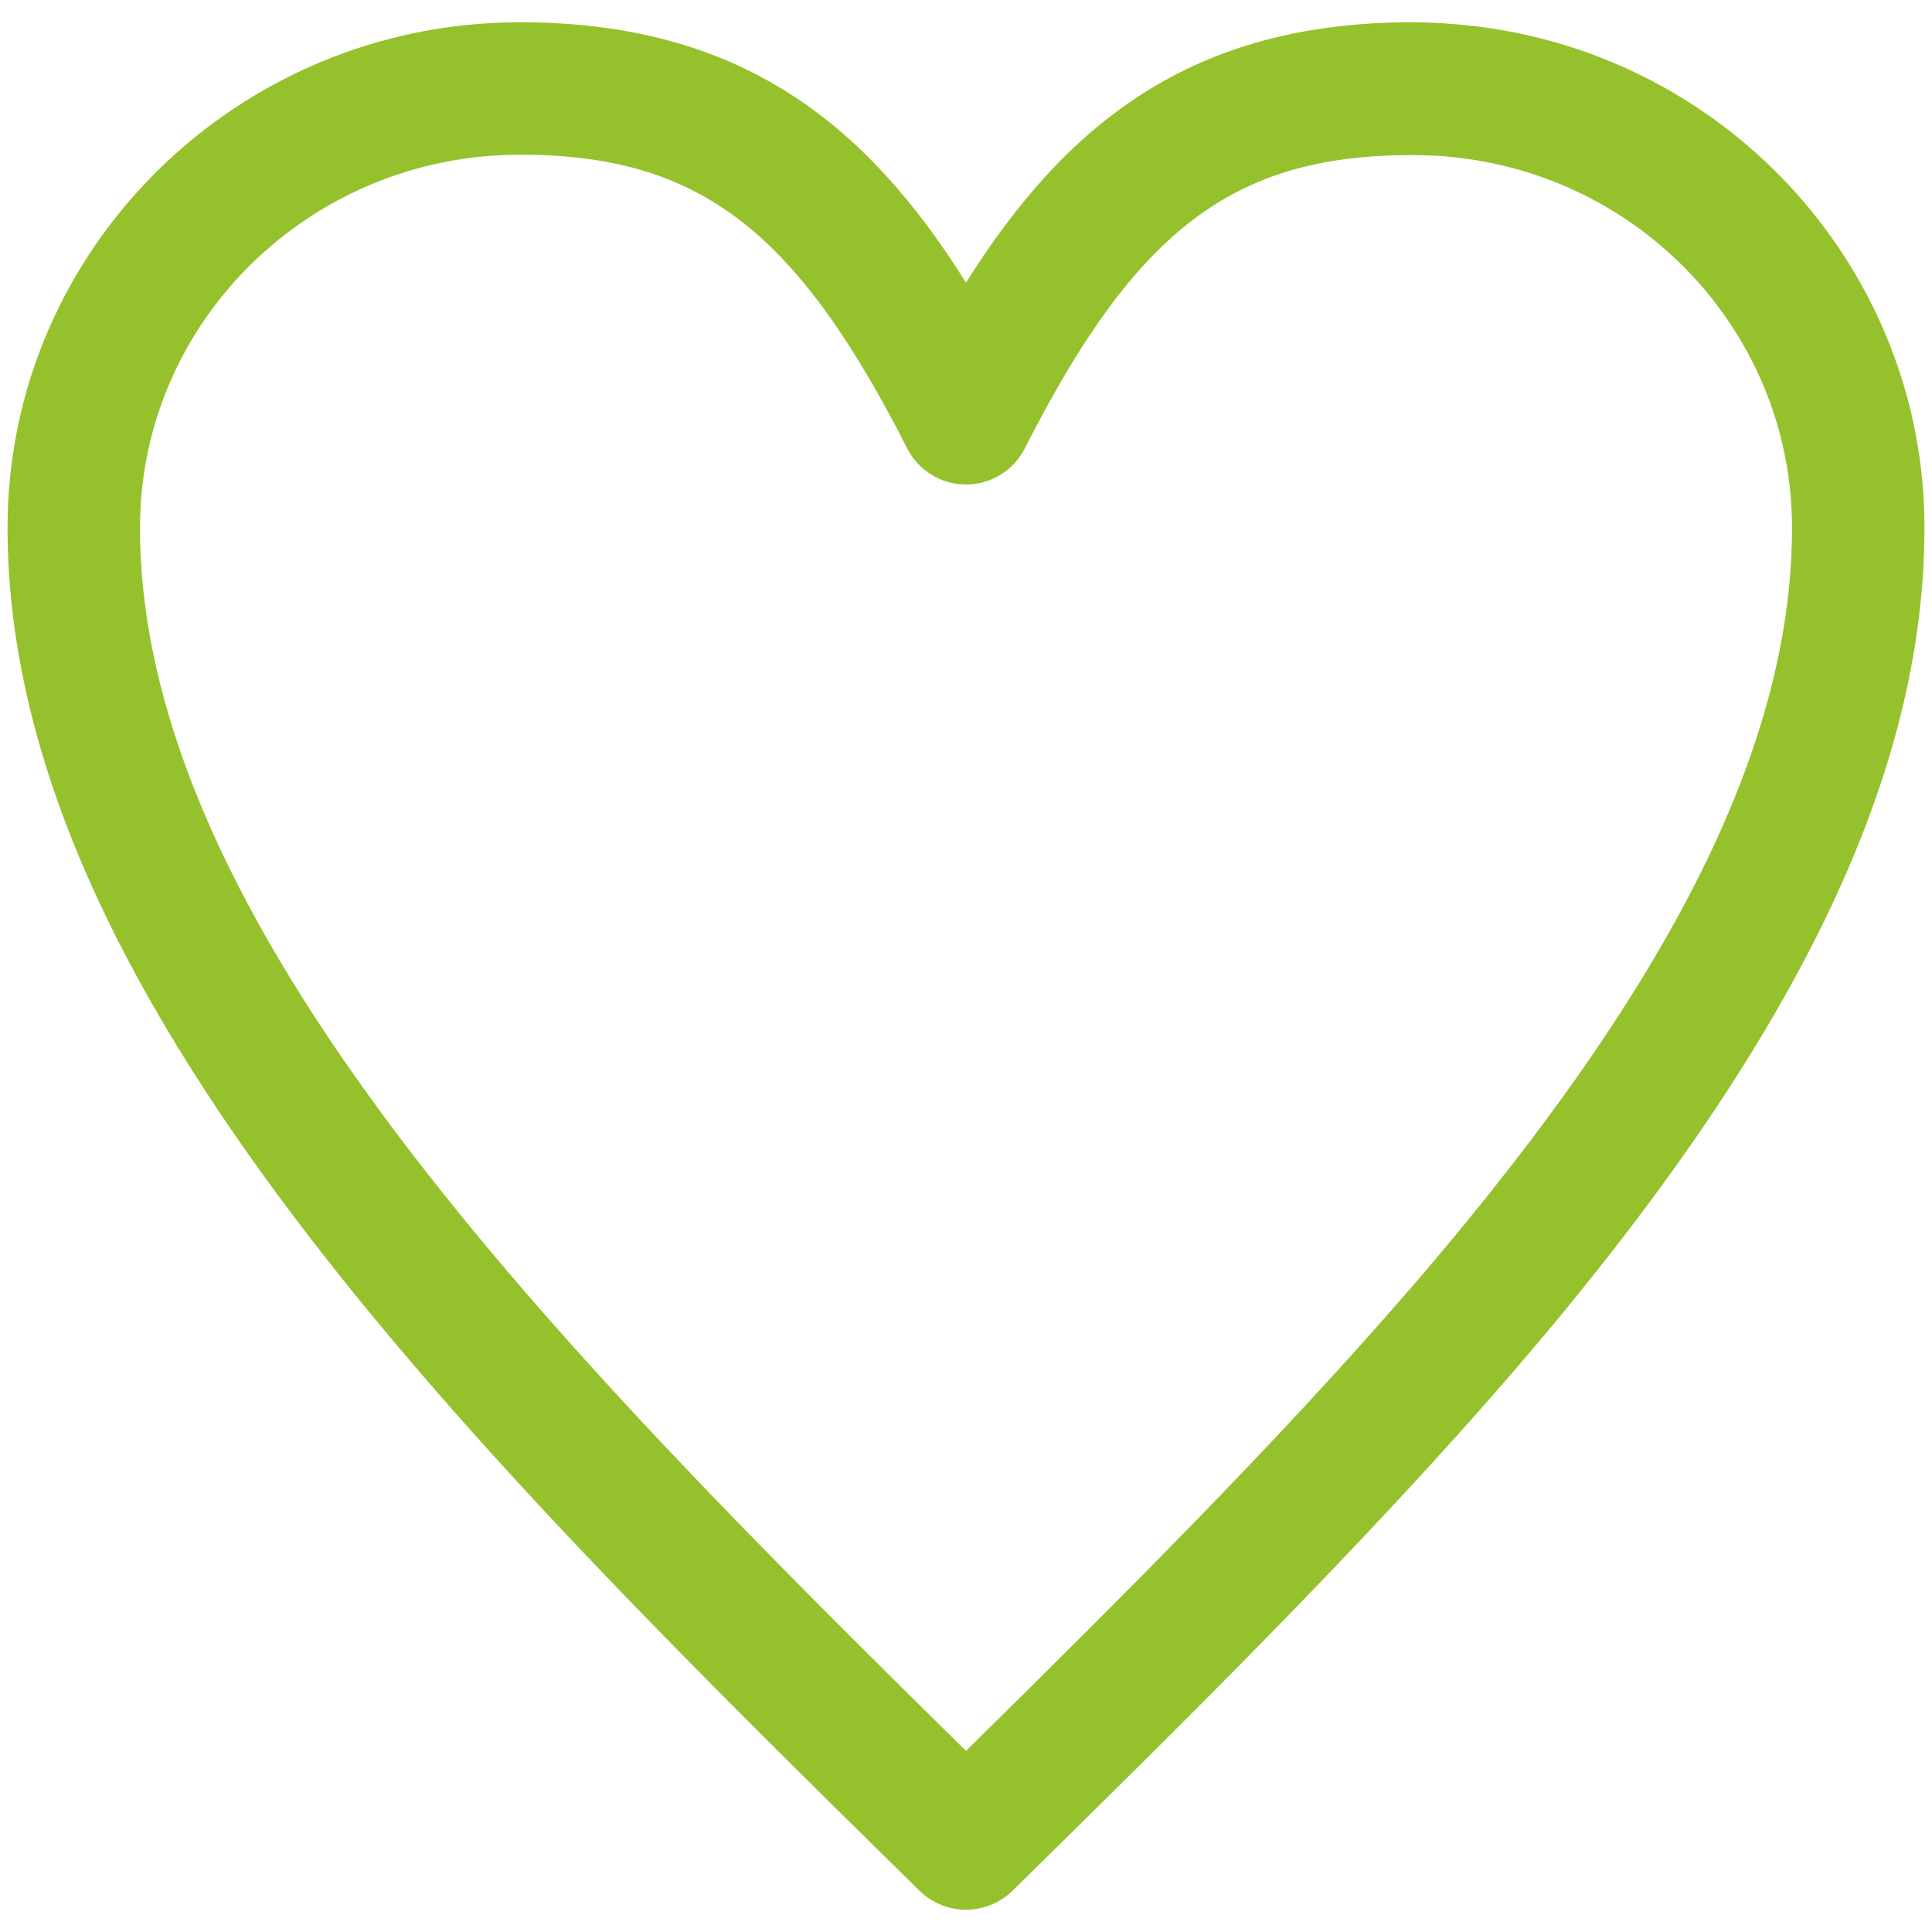 <?xml version="1.0" encoding="utf-8"?>
<!-- Generator: Adobe Illustrator 27.7.0, SVG Export Plug-In . SVG Version: 6.00 Build 0)  -->
<svg version="1.1" id="Ebene_1" xmlns="http://www.w3.org/2000/svg" xmlns:xlink="http://www.w3.org/1999/xlink" x="0px" y="0px"
	 viewBox="0 0 512 512" style="enable-background:new 0 0 512 512;" xml:space="preserve">
<style type="text/css">
	.st0{fill:#95C22C;}
</style>
<path class="st0" d="M256,506.1c-4.4,0-8.9-1.7-12.3-5C124.9,384.2,2,263.4,2,139.8C2,66,62.9,5.9,137.8,5.9
	c58.3,0,91.7,26.7,118.2,69c26.6-42.3,60-69,118.2-69c5.5,0,11,0.4,16.3,1c0,0,0.1,0,0.1,0c68,8,119.4,65.2,119.4,132.9
	c0,66-34.3,136.8-108.1,222.7c-40.5,47.1-90,95.7-133.6,138.6C264.9,504.4,260.4,506.1,256,506.1z M137.8,41
	C82.2,41,37.1,85.3,37.1,139.8C37.1,244.8,146.3,356,256,464c41.3-40.7,83.3-82.5,119.3-124.3c68-79.2,99.6-142.7,99.6-199.9
	c0-49.9-38-92.1-88.4-98c-4-0.5-8.1-0.7-12.3-0.7c-47.2,0-73.1,19.6-102.6,77.7c-3,5.9-9,9.6-15.6,9.6l0,0c-6.6,0-12.6-3.7-15.6-9.6
	C210.8,60.6,185,41,137.8,41z"/>
</svg>
